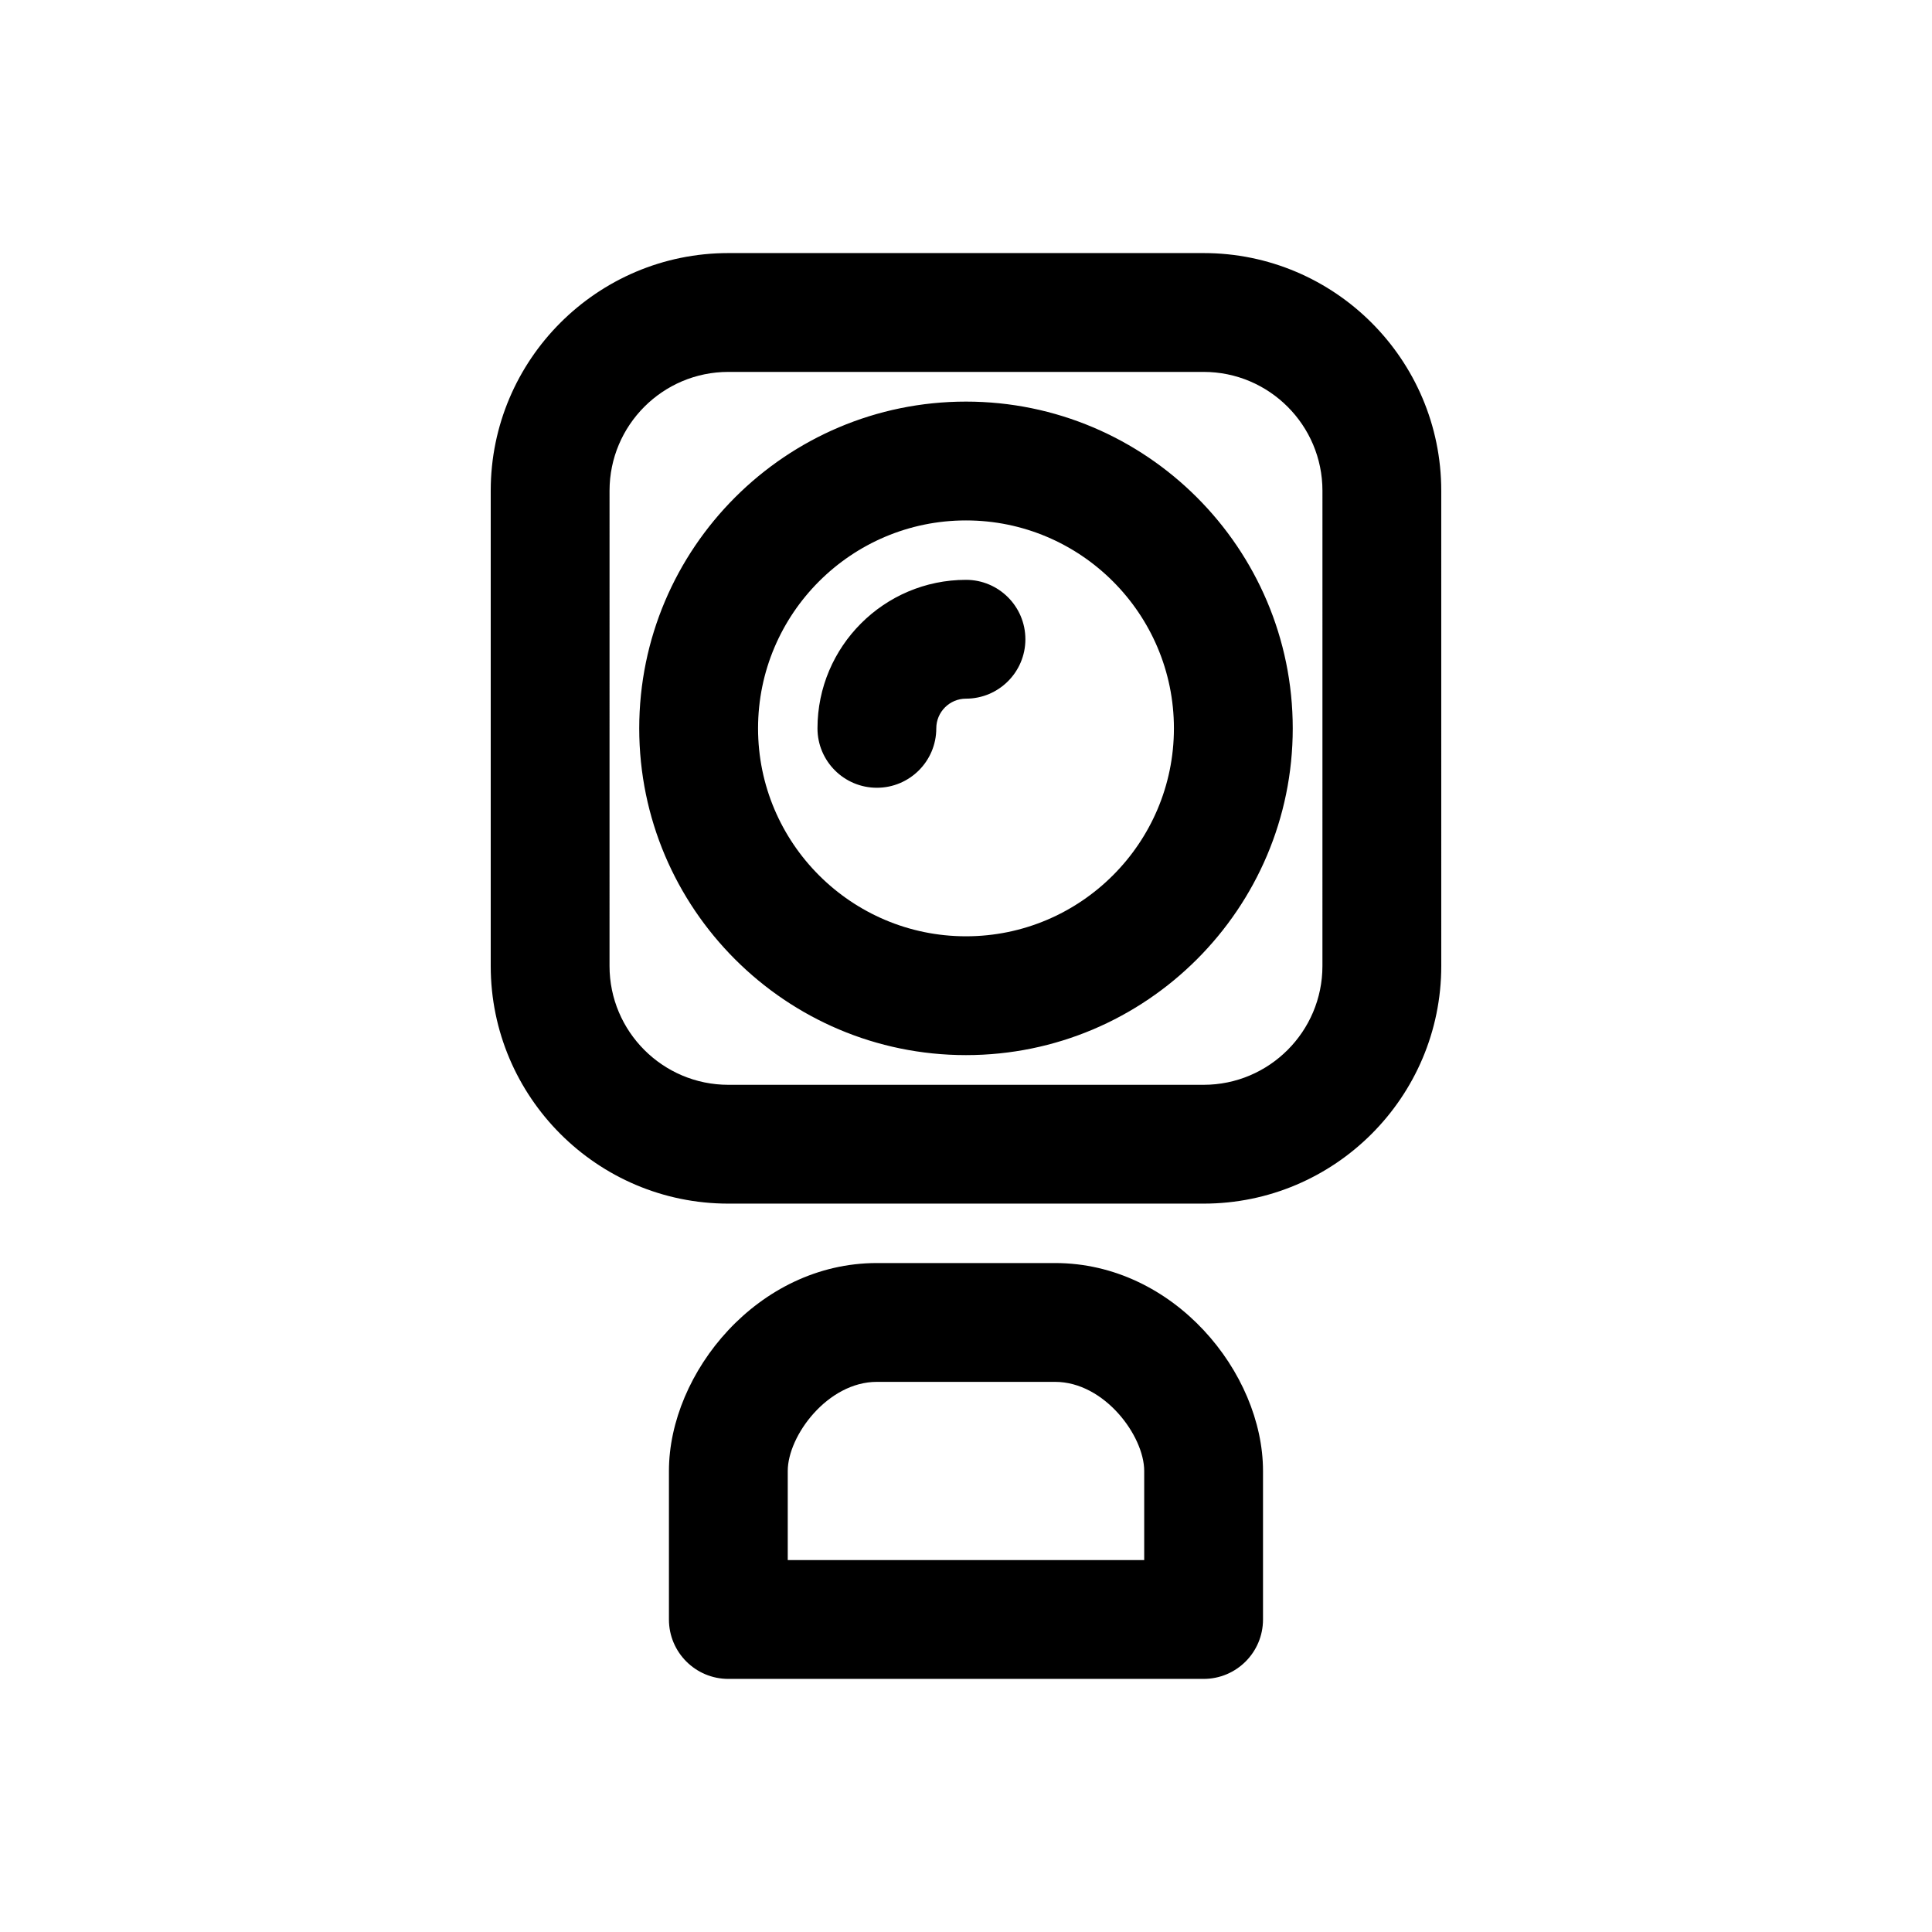 <?xml version="1.0" encoding="UTF-8"?>
<!-- Uploaded to: SVG Repo, www.svgrepo.com, Generator: SVG Repo Mixer Tools -->
<svg fill="#000000" width="800px" height="800px" version="1.1" viewBox="144 144 512 512" xmlns="http://www.w3.org/2000/svg">
 <path d="m423.61 478.72h-47.23c-31.535 0-55.105 29.094-55.105 55.105v39.359c0 8.707 7.055 15.742 15.742 15.742h125.95c8.691 0 15.742-7.039 15.742-15.742v-39.359c0.004-26.012-23.566-55.105-55.102-55.105zm-47.23 31.488h47.23c13.035 0 23.617 14.281 23.617 23.617v23.613h-94.465v-23.617c0-9.332 10.582-23.613 23.617-23.613zm86.594-299.14h-125.95c-34.734 0-62.977 28.246-62.977 62.977v125.95c0 34.73 28.246 62.977 62.977 62.977h125.95c34.73 0 62.977-28.246 62.977-62.977l-0.004-125.95c0-34.73-28.242-62.977-62.973-62.977zm31.484 188.93c0 17.367-14.121 31.488-31.488 31.488h-125.95c-17.367 0-31.488-14.121-31.488-31.488l0.004-125.95c0-17.367 14.121-31.488 31.488-31.488h125.95c17.367 0 31.488 14.121 31.488 31.488zm-94.461-149.57c-47.75 0-86.594 38.84-86.594 86.594 0 47.75 38.84 86.594 86.594 86.594 47.75 0 86.594-38.84 86.594-86.594-0.004-47.754-38.844-86.594-86.594-86.594zm0 141.7c-30.387 0-55.105-24.719-55.105-55.105s24.719-55.105 55.105-55.105 55.105 24.719 55.105 55.105c-0.004 30.391-24.723 55.105-55.105 55.105zm15.742-78.719c0 8.691-7.055 15.742-15.742 15.742-4.344 0-7.871 3.527-7.871 7.871 0 8.691-7.055 15.742-15.742 15.742-8.691 0-15.742-7.055-15.742-15.742 0-21.695 17.664-39.359 39.359-39.359 8.684 0.004 15.738 7.055 15.738 15.746z"/>
</svg>